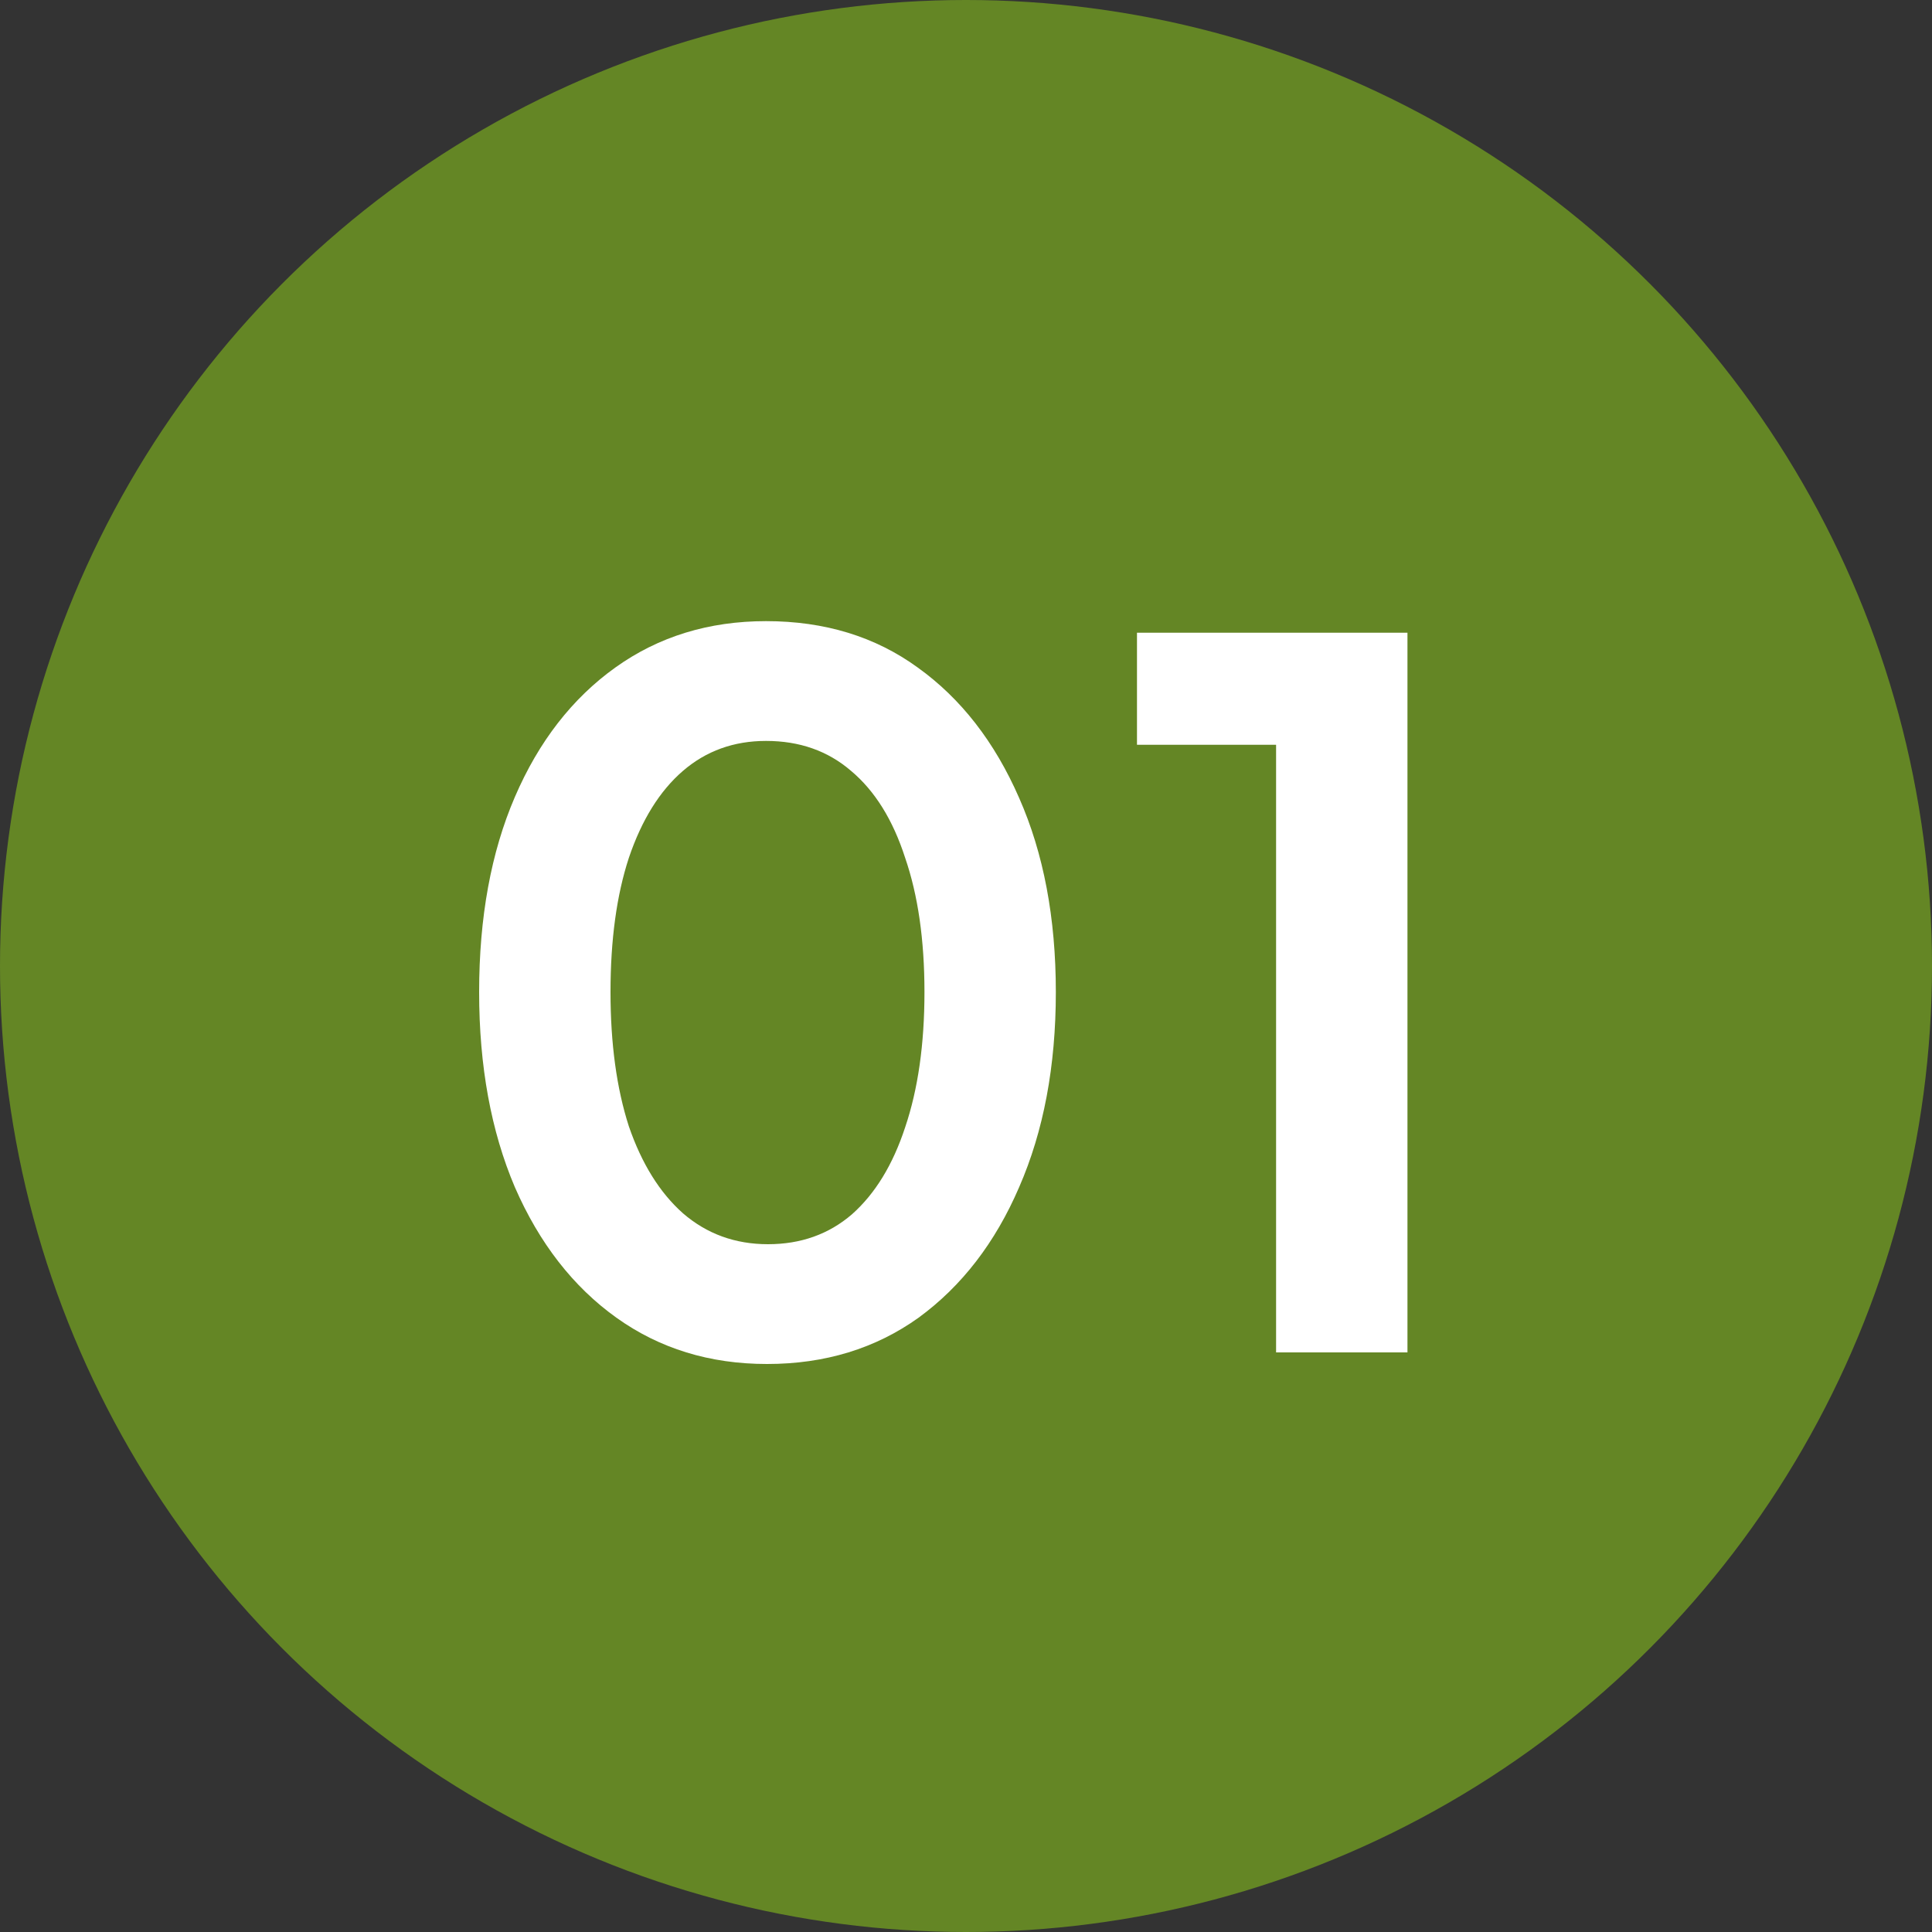 <svg width="50" height="50" viewBox="0 0 50 50" fill="none" xmlns="http://www.w3.org/2000/svg">
<rect x="0" y="0" width="50" height="50" fill="#333333" stroke="none"/>
<circle cx="25" cy="25" r="25" fill="#648625"/>
<path d="M19.85 35.3C18.367 35.3 17.067 34.9 15.95 34.1C14.833 33.3 13.958 32.175 13.325 30.725C12.708 29.275 12.4 27.592 12.4 25.675C12.4 23.742 12.708 22.058 13.325 20.625C13.942 19.192 14.808 18.075 15.925 17.275C17.042 16.475 18.342 16.075 19.825 16.075C21.342 16.075 22.65 16.475 23.75 17.275C24.867 18.075 25.742 19.2 26.375 20.65C27.008 22.083 27.325 23.758 27.325 25.675C27.325 27.592 27.008 29.275 26.375 30.725C25.758 32.158 24.892 33.283 23.775 34.1C22.658 34.9 21.35 35.3 19.85 35.3ZM19.875 32.2C20.725 32.2 21.45 31.942 22.05 31.425C22.65 30.892 23.108 30.142 23.425 29.175C23.758 28.192 23.925 27.025 23.925 25.675C23.925 24.325 23.758 23.167 23.425 22.2C23.108 21.217 22.642 20.467 22.025 19.95C21.425 19.433 20.692 19.175 19.825 19.175C18.992 19.175 18.275 19.433 17.675 19.95C17.075 20.467 16.608 21.217 16.275 22.2C15.958 23.167 15.8 24.325 15.8 25.675C15.8 27.008 15.958 28.167 16.275 29.15C16.608 30.117 17.075 30.867 17.675 31.4C18.292 31.933 19.025 32.2 19.875 32.2ZM33.025 35V19.275H29.425V16.375H36.425V35H33.025Z" fill="white"/>
</svg>

